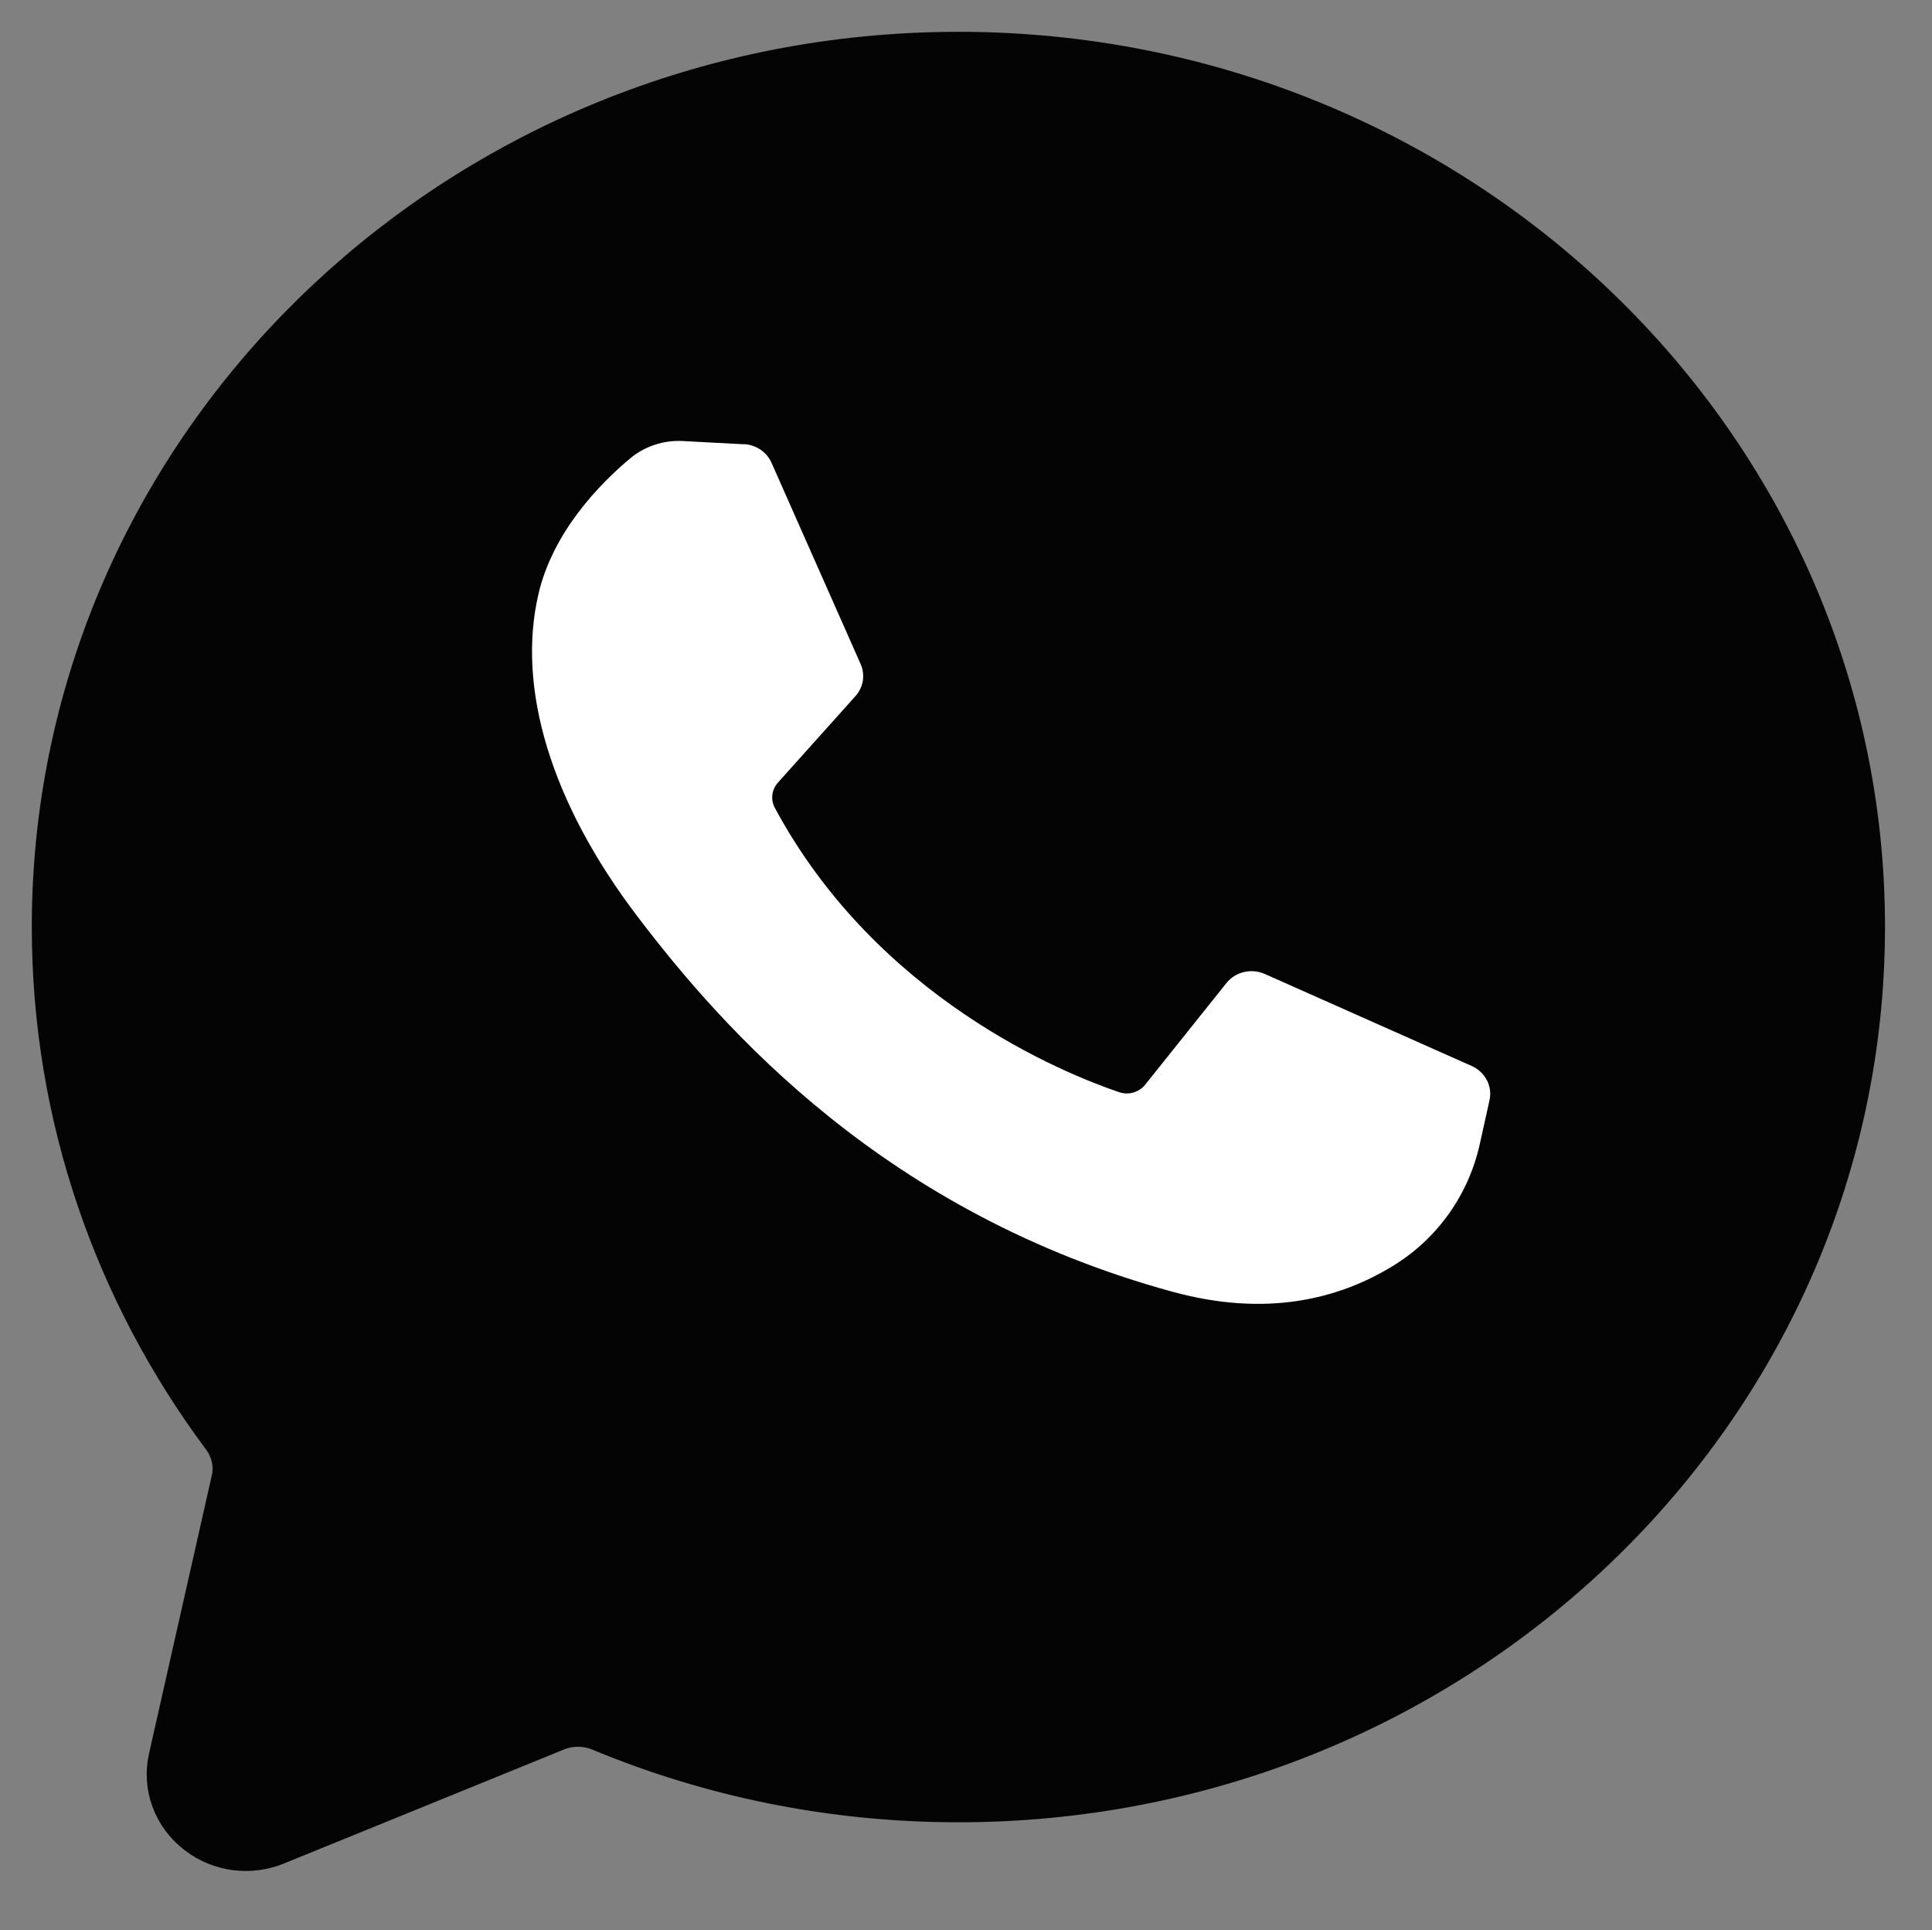 <?xml version="1.0" encoding="UTF-8"?><svg id="Layer_1" xmlns="http://www.w3.org/2000/svg" viewBox="0 0 30.38 30.344"><rect x="0" y="0" width="30.38" height="30.344" fill="#808080" stroke="none"/><defs><style>.cls-1{fill:#040404;stroke:#040404;stroke-miterlimit:10;}.cls-2{fill:#fff;stroke-width:0px;}</style></defs><path class="cls-1" d="M29.141,14.575c0,.187-.004.372-.012.557-.303,7.239-6.482,13.018-14.059,13.018-1.975,0-3.855-.394-5.561-1.103-.264-.11-.563-.113-.828-.005l-4.407,1.794c-.352.143-.757.091-1.057-.137-.003-.003-.007-.005-.01-.008-.316-.24-.462-.633-.376-1.011l.988-4.377c.064-.283-.003-.577-.178-.812-1.661-2.229-2.641-4.962-2.641-7.917C1,7.382,6.799,1.495,14.132,1.03c.31-.02.623-.03.938-.03,7.771,0,14.071,6.077,14.071,13.575Z"/><path class="cls-2" d="M11.7,6.985l-.963-.051c-.302-.016-.599.082-.828.273-.467.391-1.213,1.147-1.442,2.132-.342,1.469.186,3.267,1.554,5.066,1.367,1.799,3.915,4.676,8.42,5.905,1.452.396,2.594.129,3.475-.415.698-.431,1.179-1.122,1.352-1.904l.154-.693c.049-.22-.067-.443-.279-.538l-3.254-1.447c-.211-.094-.462-.035-.604.143l-1.277,1.597c-.096.121-.262.169-.411.118-.875-.297-3.805-1.481-5.412-4.468-.07-.13-.052-.287.046-.397l1.221-1.362c.125-.139.156-.335.081-.504l-1.402-3.166c-.075-.168-.242-.281-.432-.291Z"/></svg>